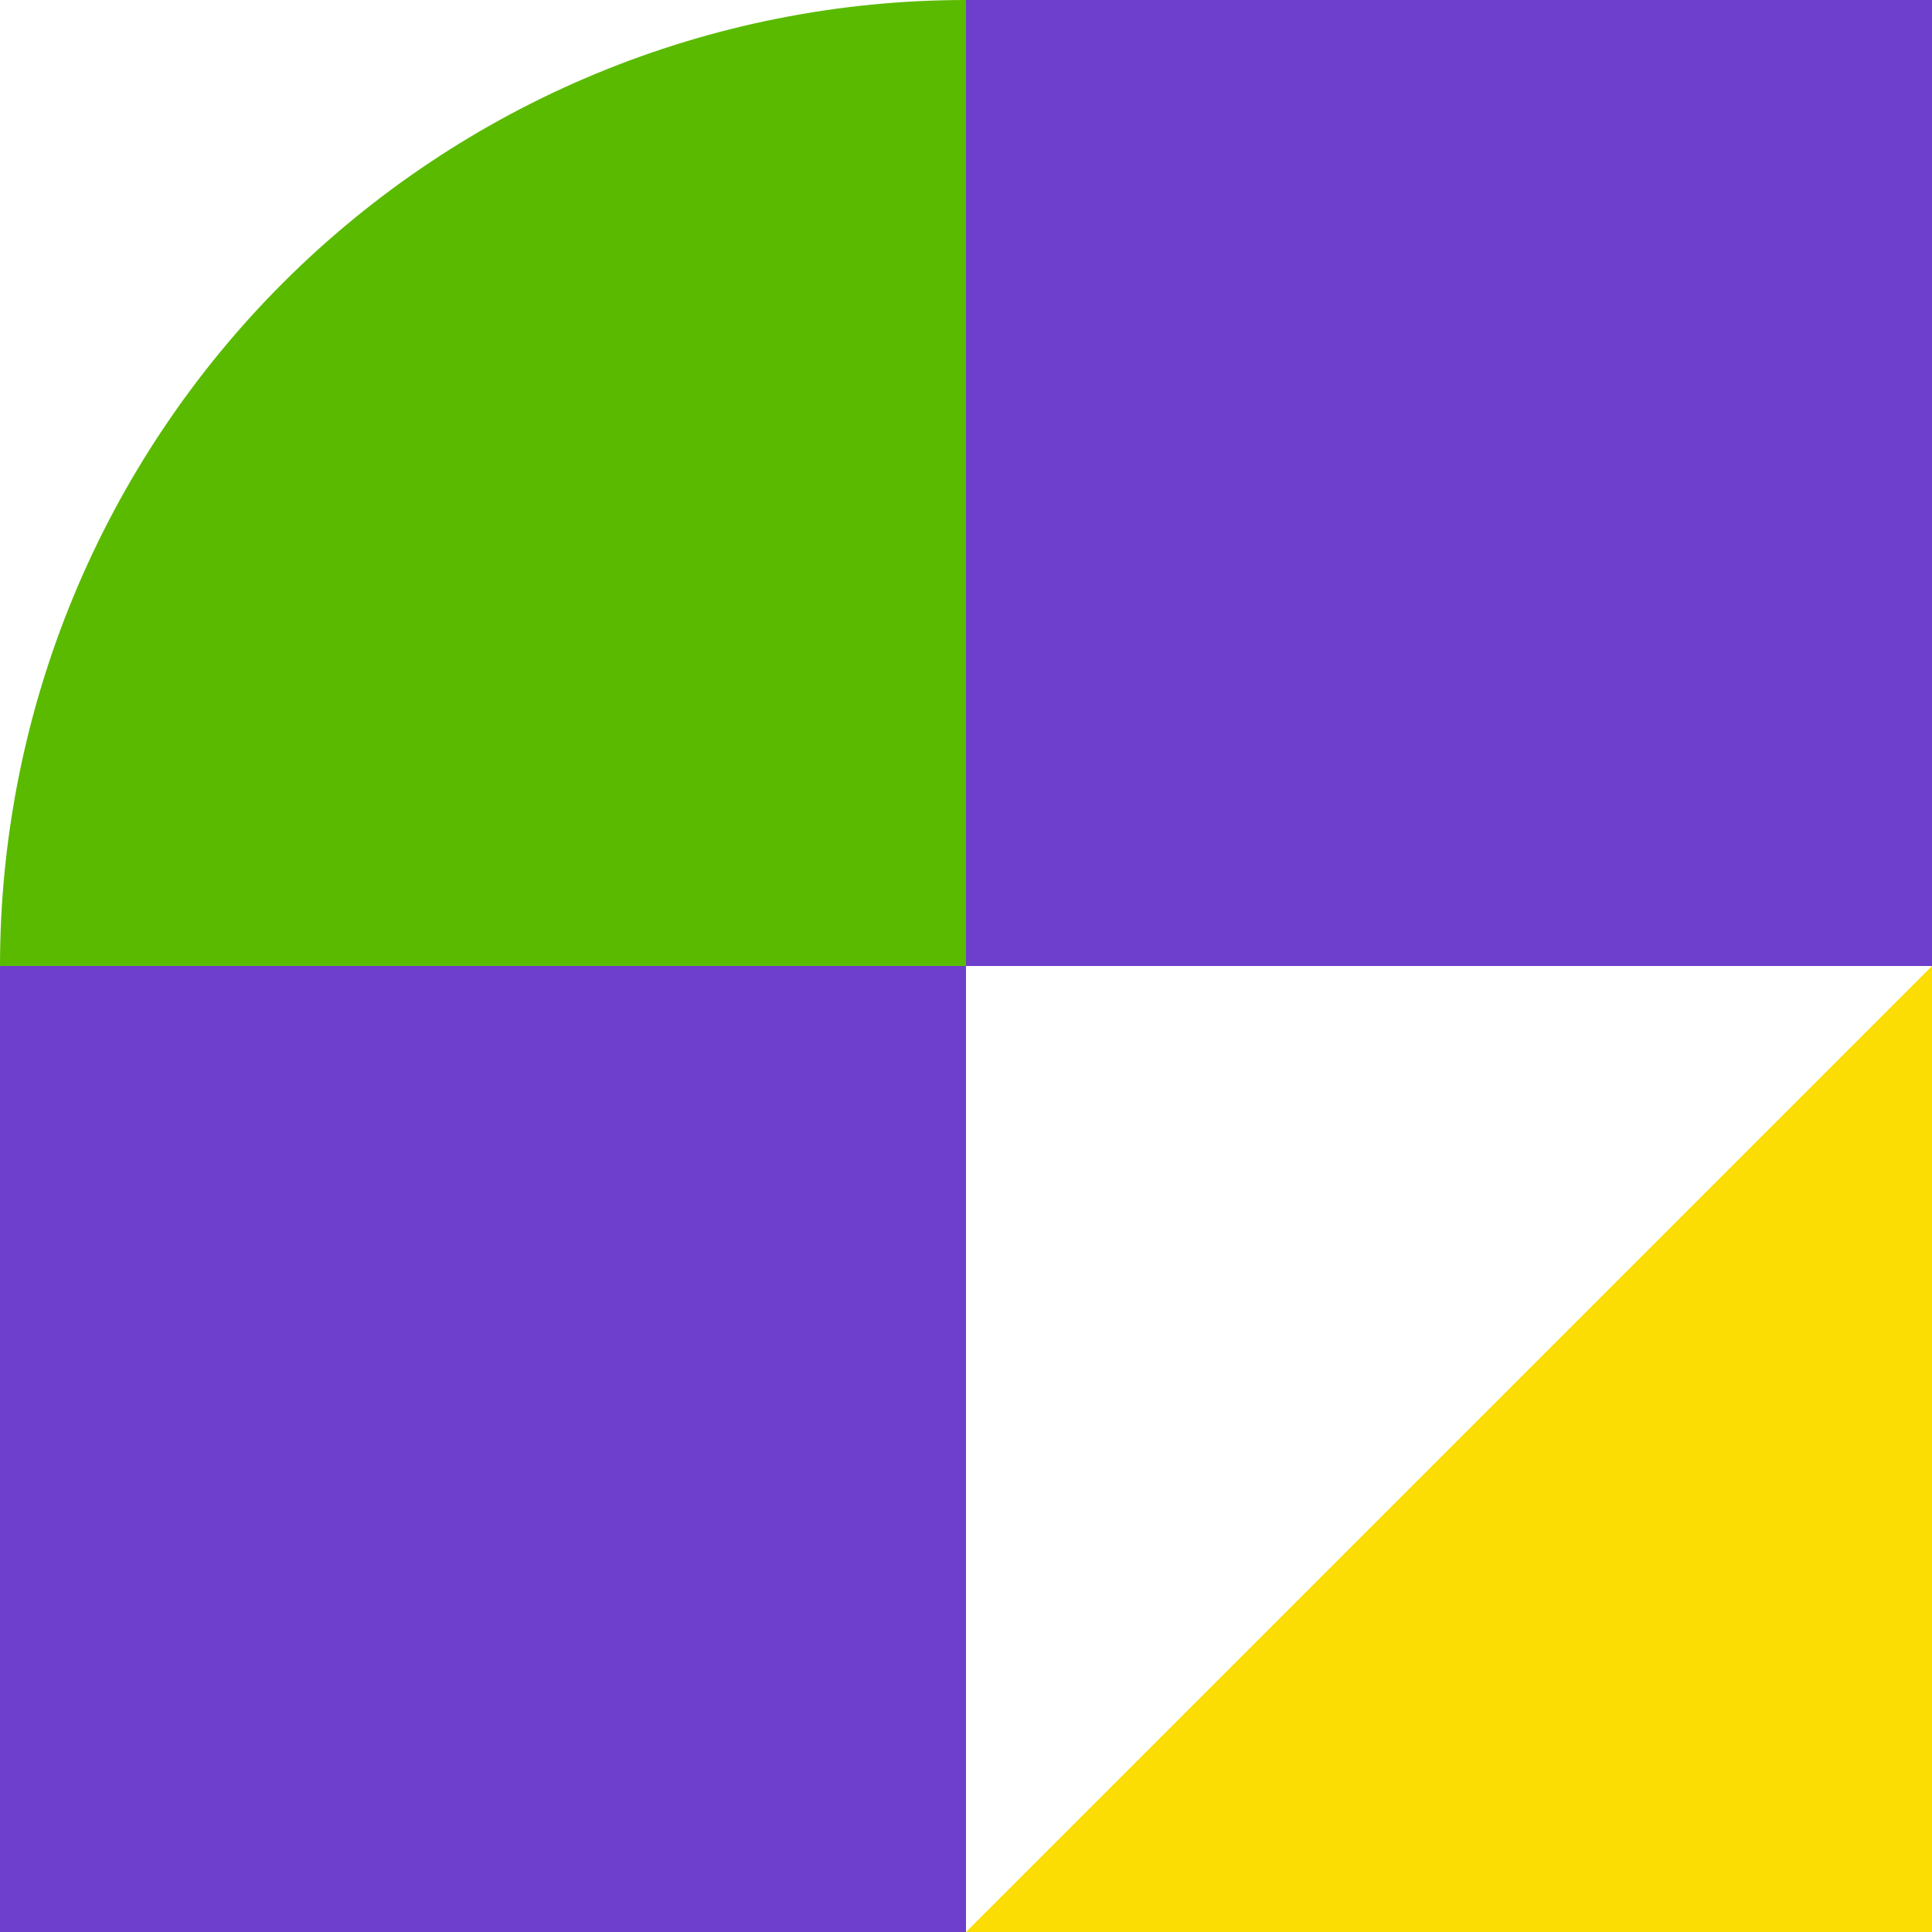 <svg width="66" height="66" viewBox="0 0 66 66" fill="none" xmlns="http://www.w3.org/2000/svg">
<rect x="33" width="33" height="33" fill="#6E3ECC"/>
<rect y="33" width="33" height="33" fill="#6E3ECC"/>
<path d="M66 66V33L33 66H66Z" fill="#FCDD03"/>
<path d="M0 33C0 28.666 0.854 24.375 2.512 20.371C4.17 16.368 6.601 12.73 9.665 9.665C12.73 6.601 16.368 4.17 20.371 2.512C24.375 0.854 28.666 -1.89429e-07 33 0V33H0Z" fill="#5ABA00"/>
</svg>

